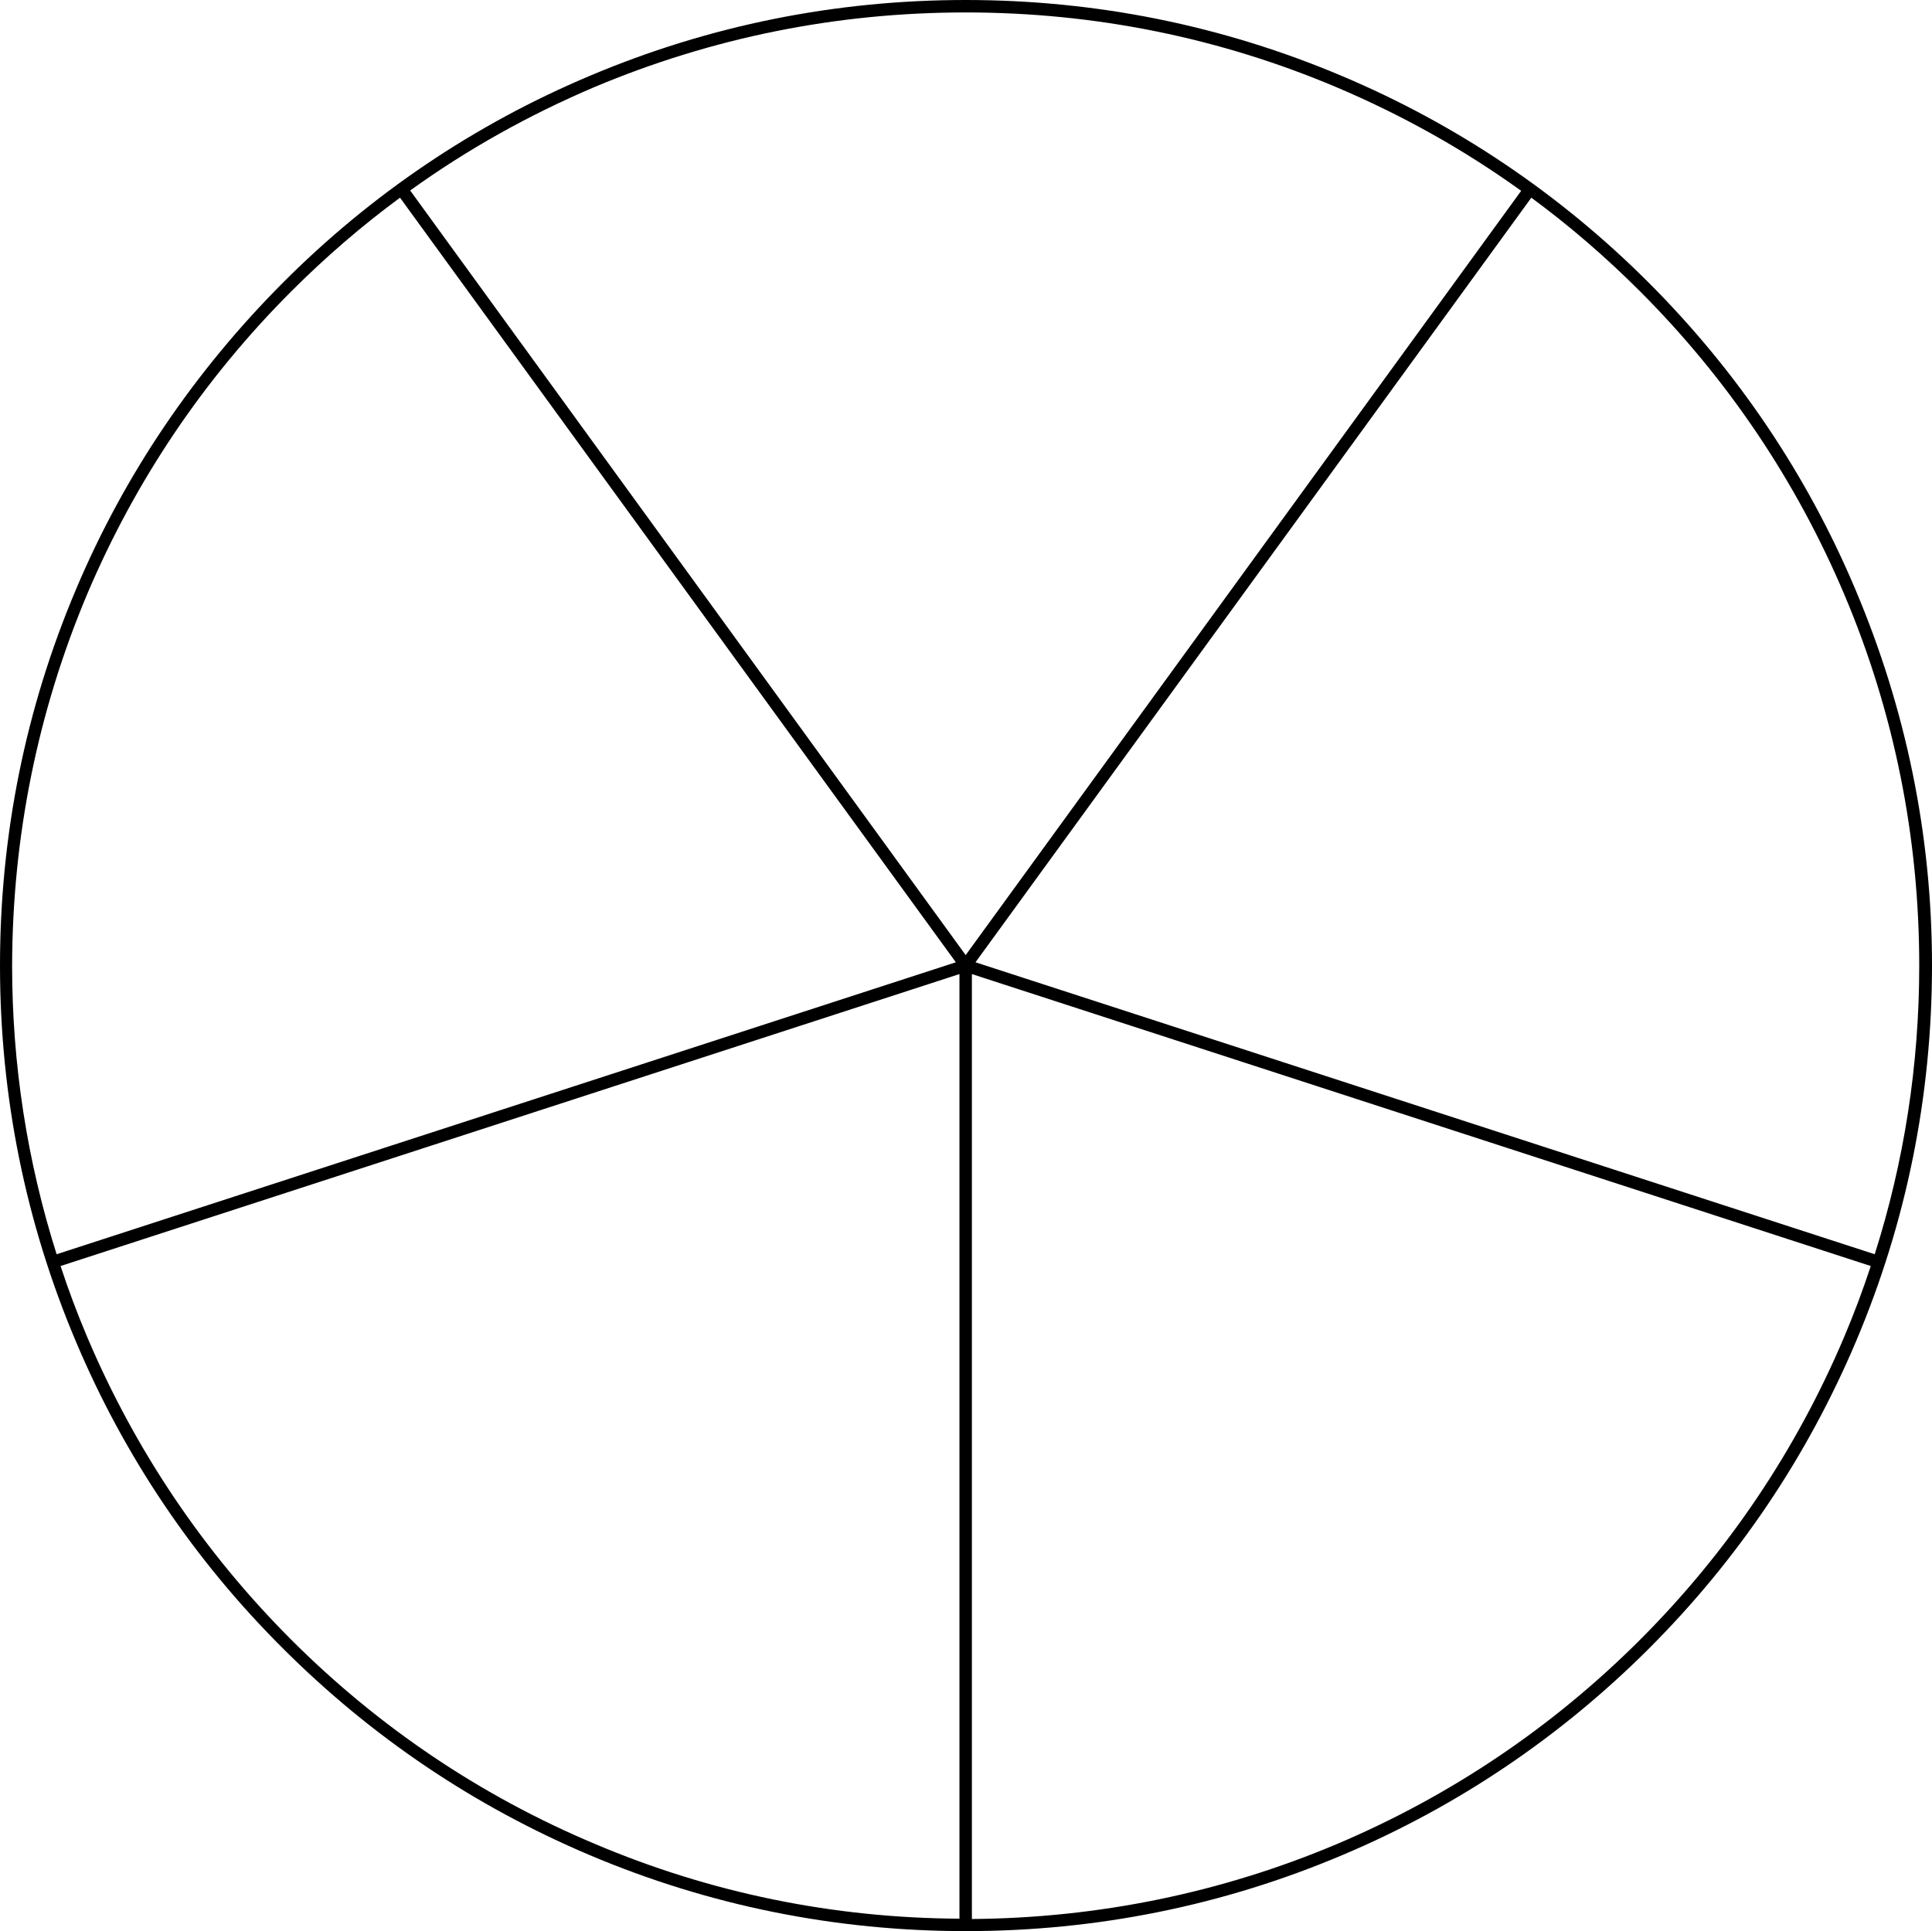 <?xml version="1.0" encoding="UTF-8" standalone="no"?><svg xmlns="http://www.w3.org/2000/svg" xmlns:xlink="http://www.w3.org/1999/xlink" fill="#000000" height="590" preserveAspectRatio="xMidYMid meet" version="1" viewBox="5.0 5.0 590.2 590.0" width="590.2" zoomAndPan="magnify"><g id="change1_1"><path d="M571.8,185.1c-14.8-35.1-36.1-66.7-63.2-93.8C481.6,64.3,450,43,414.9,28.2C378.5,12.8,339.9,5,300,5 s-78.5,7.8-114.9,23.2C150,43,118.4,64.3,91.4,91.4S43,150,28.2,185.1C12.8,221.5,5,260.1,5,300s7.8,78.5,23.2,114.9 C43,450,64.3,481.6,91.4,508.6c27.1,27.1,58.6,48.3,93.8,63.2c36.4,15.4,75,23.2,114.9,23.2s78.5-7.8,114.9-23.2 c35.1-14.8,66.7-36.1,93.8-63.2c27.1-27.1,48.3-58.6,63.2-93.8c15.4-36.4,23.2-75,23.2-114.9S587.2,221.5,571.8,185.1z M568.4,186.6 c15.2,35.9,22.9,74.1,22.9,113.4c0,30.3-4.6,59.9-13.6,88.2L303,299L472.8,65.4C484.5,74,495.6,83.6,506,94 C532.7,120.7,553.7,151.9,568.4,186.6z M186.6,31.6C222.5,16.5,260.6,8.8,300,8.8c39.4,0,77.5,7.7,113.4,22.9 c20,8.5,38.8,19,56.3,31.6L300,296.8L130.3,63.2C147.8,50.6,166.6,40.1,186.6,31.6z M31.6,186.6C46.3,151.9,67.3,120.7,94,94 c10.4-10.4,21.5-20,33.2-28.6L297,299L22.3,388.2c-9-28.4-13.6-58-13.6-88.2C8.8,260.6,16.5,222.5,31.6,186.6z M94,506 c-26.7-26.7-47.7-57.9-62.4-92.6c-3-7.1-5.7-14.3-8.1-21.6l274.6-89.2v288.6c-38.7-0.2-76.2-7.9-111.5-22.9 C151.9,553.7,120.7,532.7,94,506z M568.4,413.4c-14.7,34.7-35.6,65.8-62.4,92.6c-26.7,26.7-57.9,47.7-92.6,62.4 c-35.3,14.9-72.9,22.6-111.5,22.9V302.6l274.6,89.2C574.1,399.1,571.4,406.3,568.4,413.4z" fill="#000000"/></g></svg>